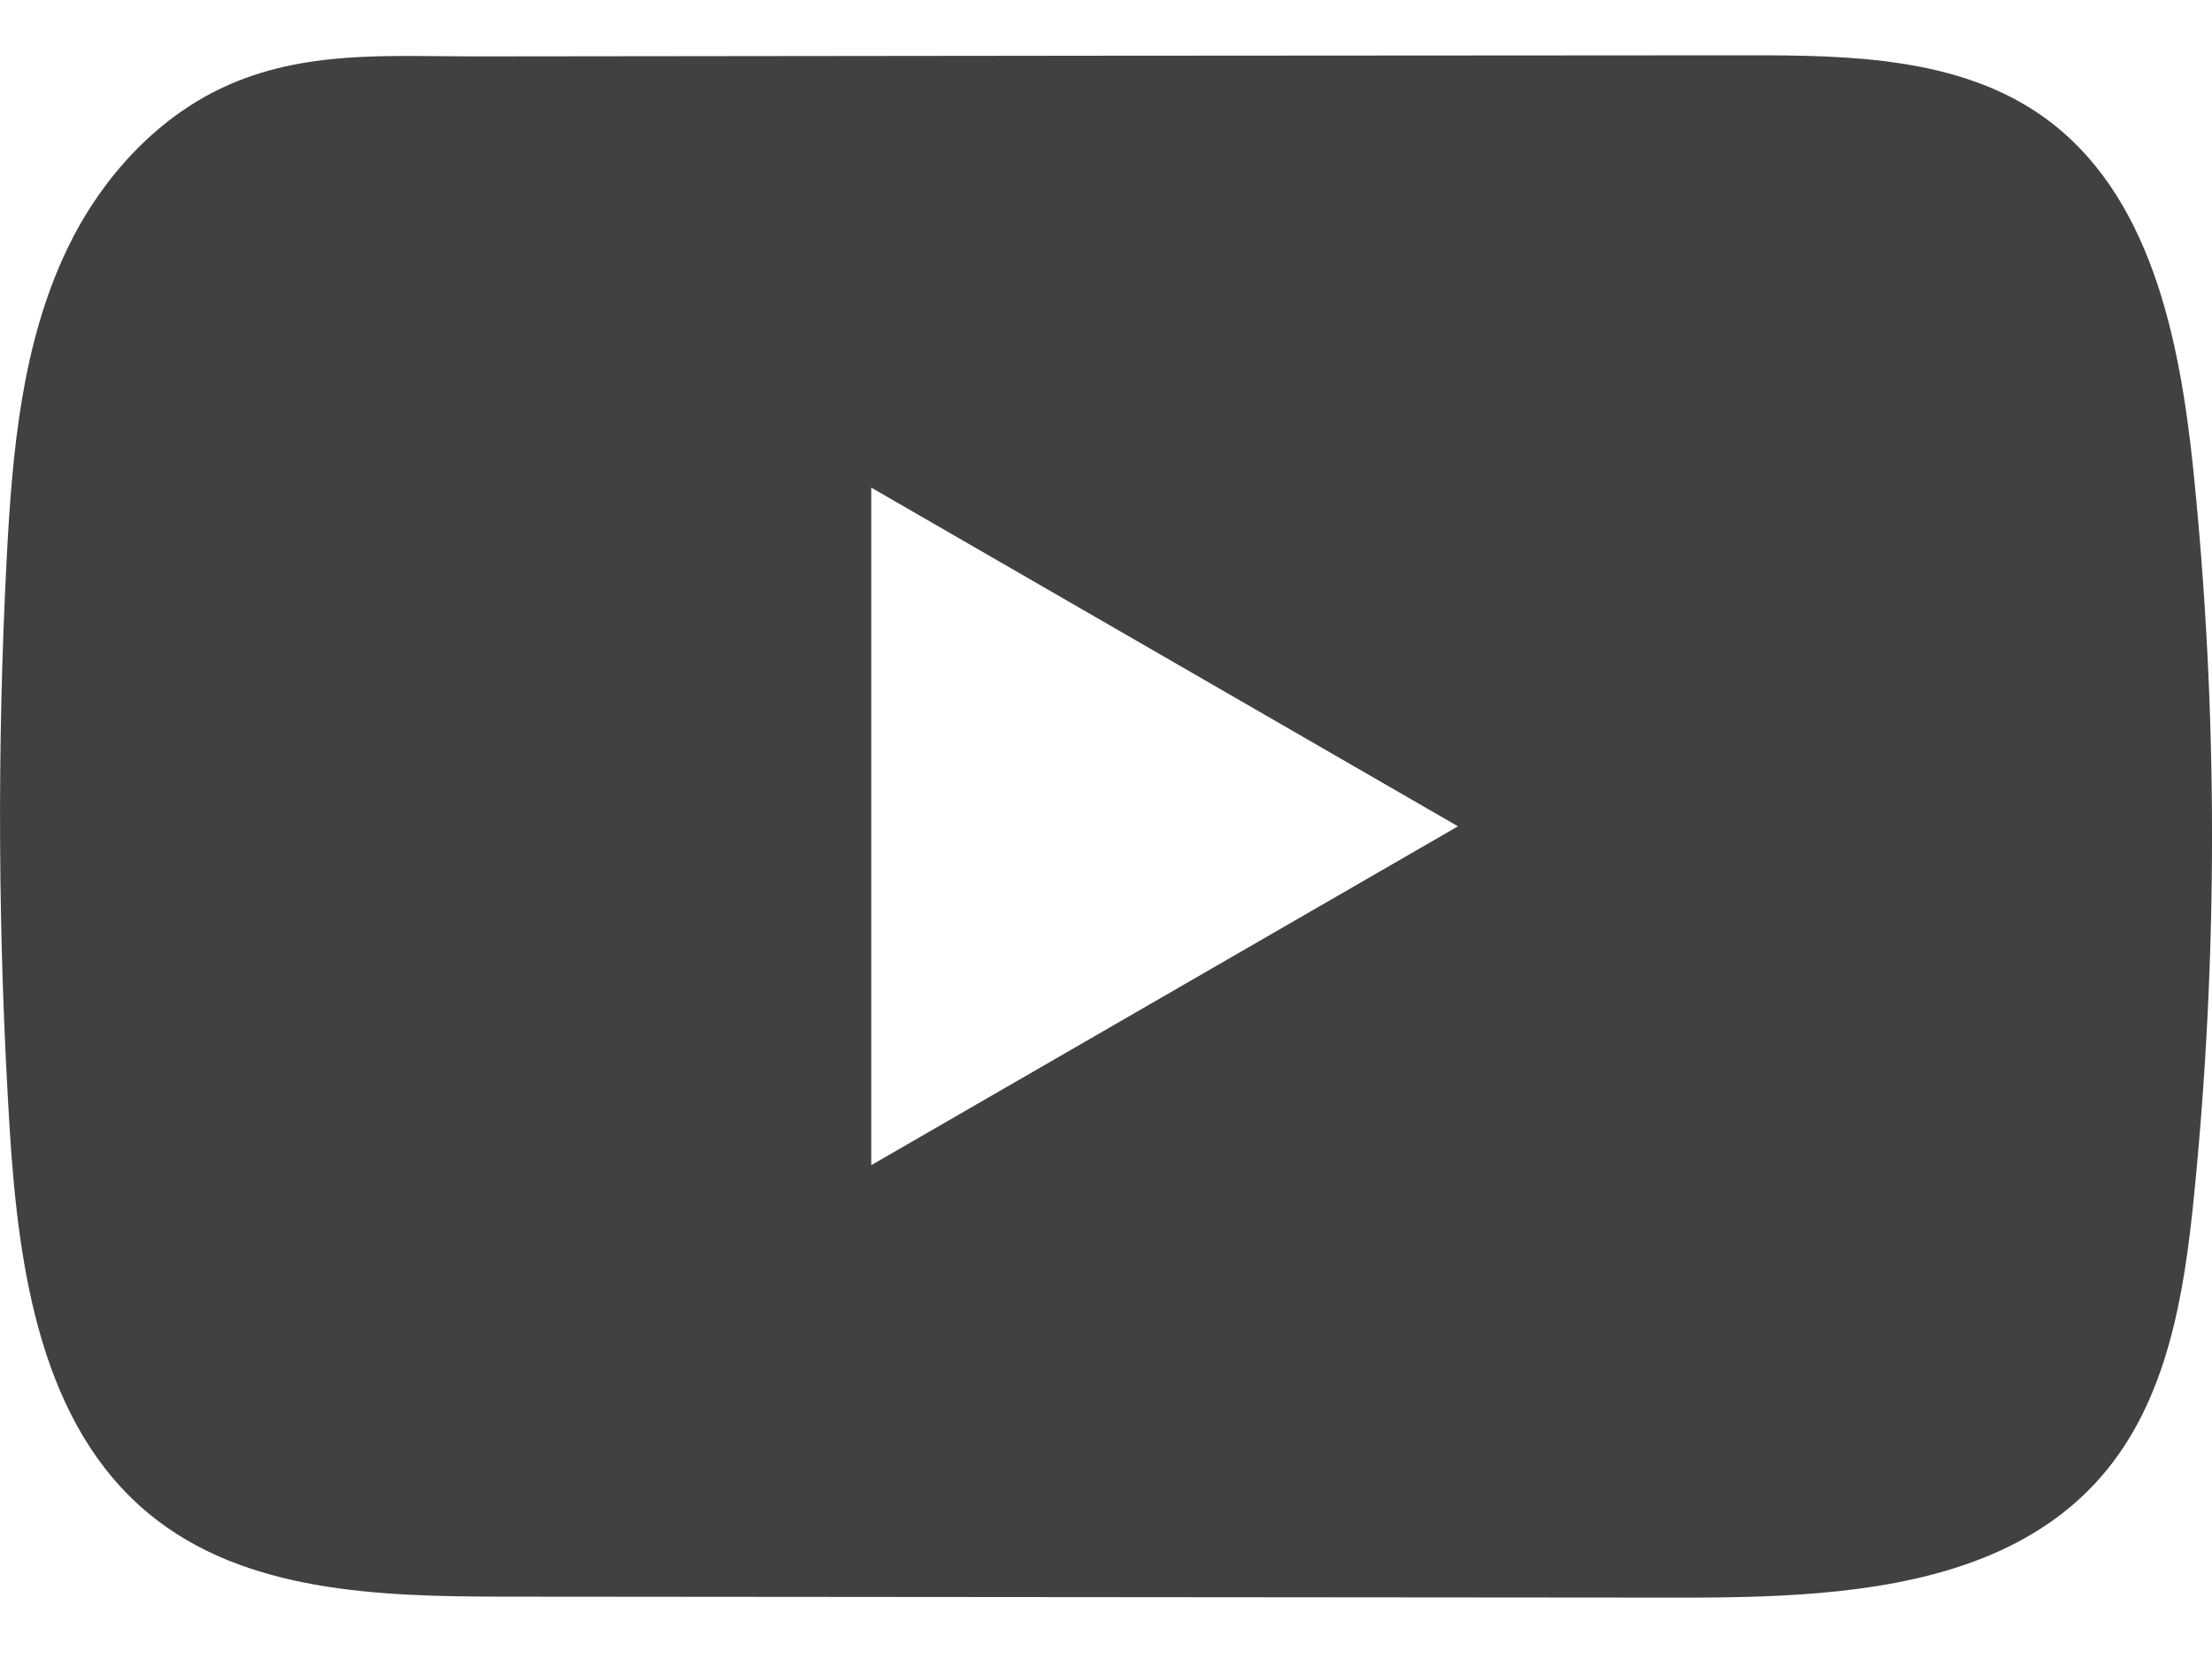 <svg width="16" height="12" viewBox="0 0 16 12" fill="none" xmlns="http://www.w3.org/2000/svg">
<path d="M15.864 3.39C15.765 2.442 15.554 1.393 14.776 0.842C14.173 0.415 13.38 0.399 12.641 0.4C11.077 0.4 9.512 0.403 7.949 0.403C6.445 0.405 4.941 0.406 3.437 0.408C2.808 0.408 2.198 0.36 1.614 0.632C1.113 0.865 0.721 1.309 0.485 1.803C0.157 2.49 0.089 3.268 0.049 4.028C-0.023 5.412 -0.015 6.799 0.071 8.182C0.135 9.192 0.298 10.307 1.078 10.95C1.769 11.52 2.745 11.548 3.642 11.549C6.488 11.551 9.336 11.554 12.183 11.556C12.549 11.556 12.929 11.549 13.301 11.509C14.033 11.43 14.731 11.22 15.201 10.678C15.676 10.131 15.798 9.371 15.87 8.65C16.045 6.902 16.044 5.138 15.864 3.39ZM6.302 8.428V3.527L10.546 5.977L6.302 8.428Z" fill="#414142"/>
</svg>
